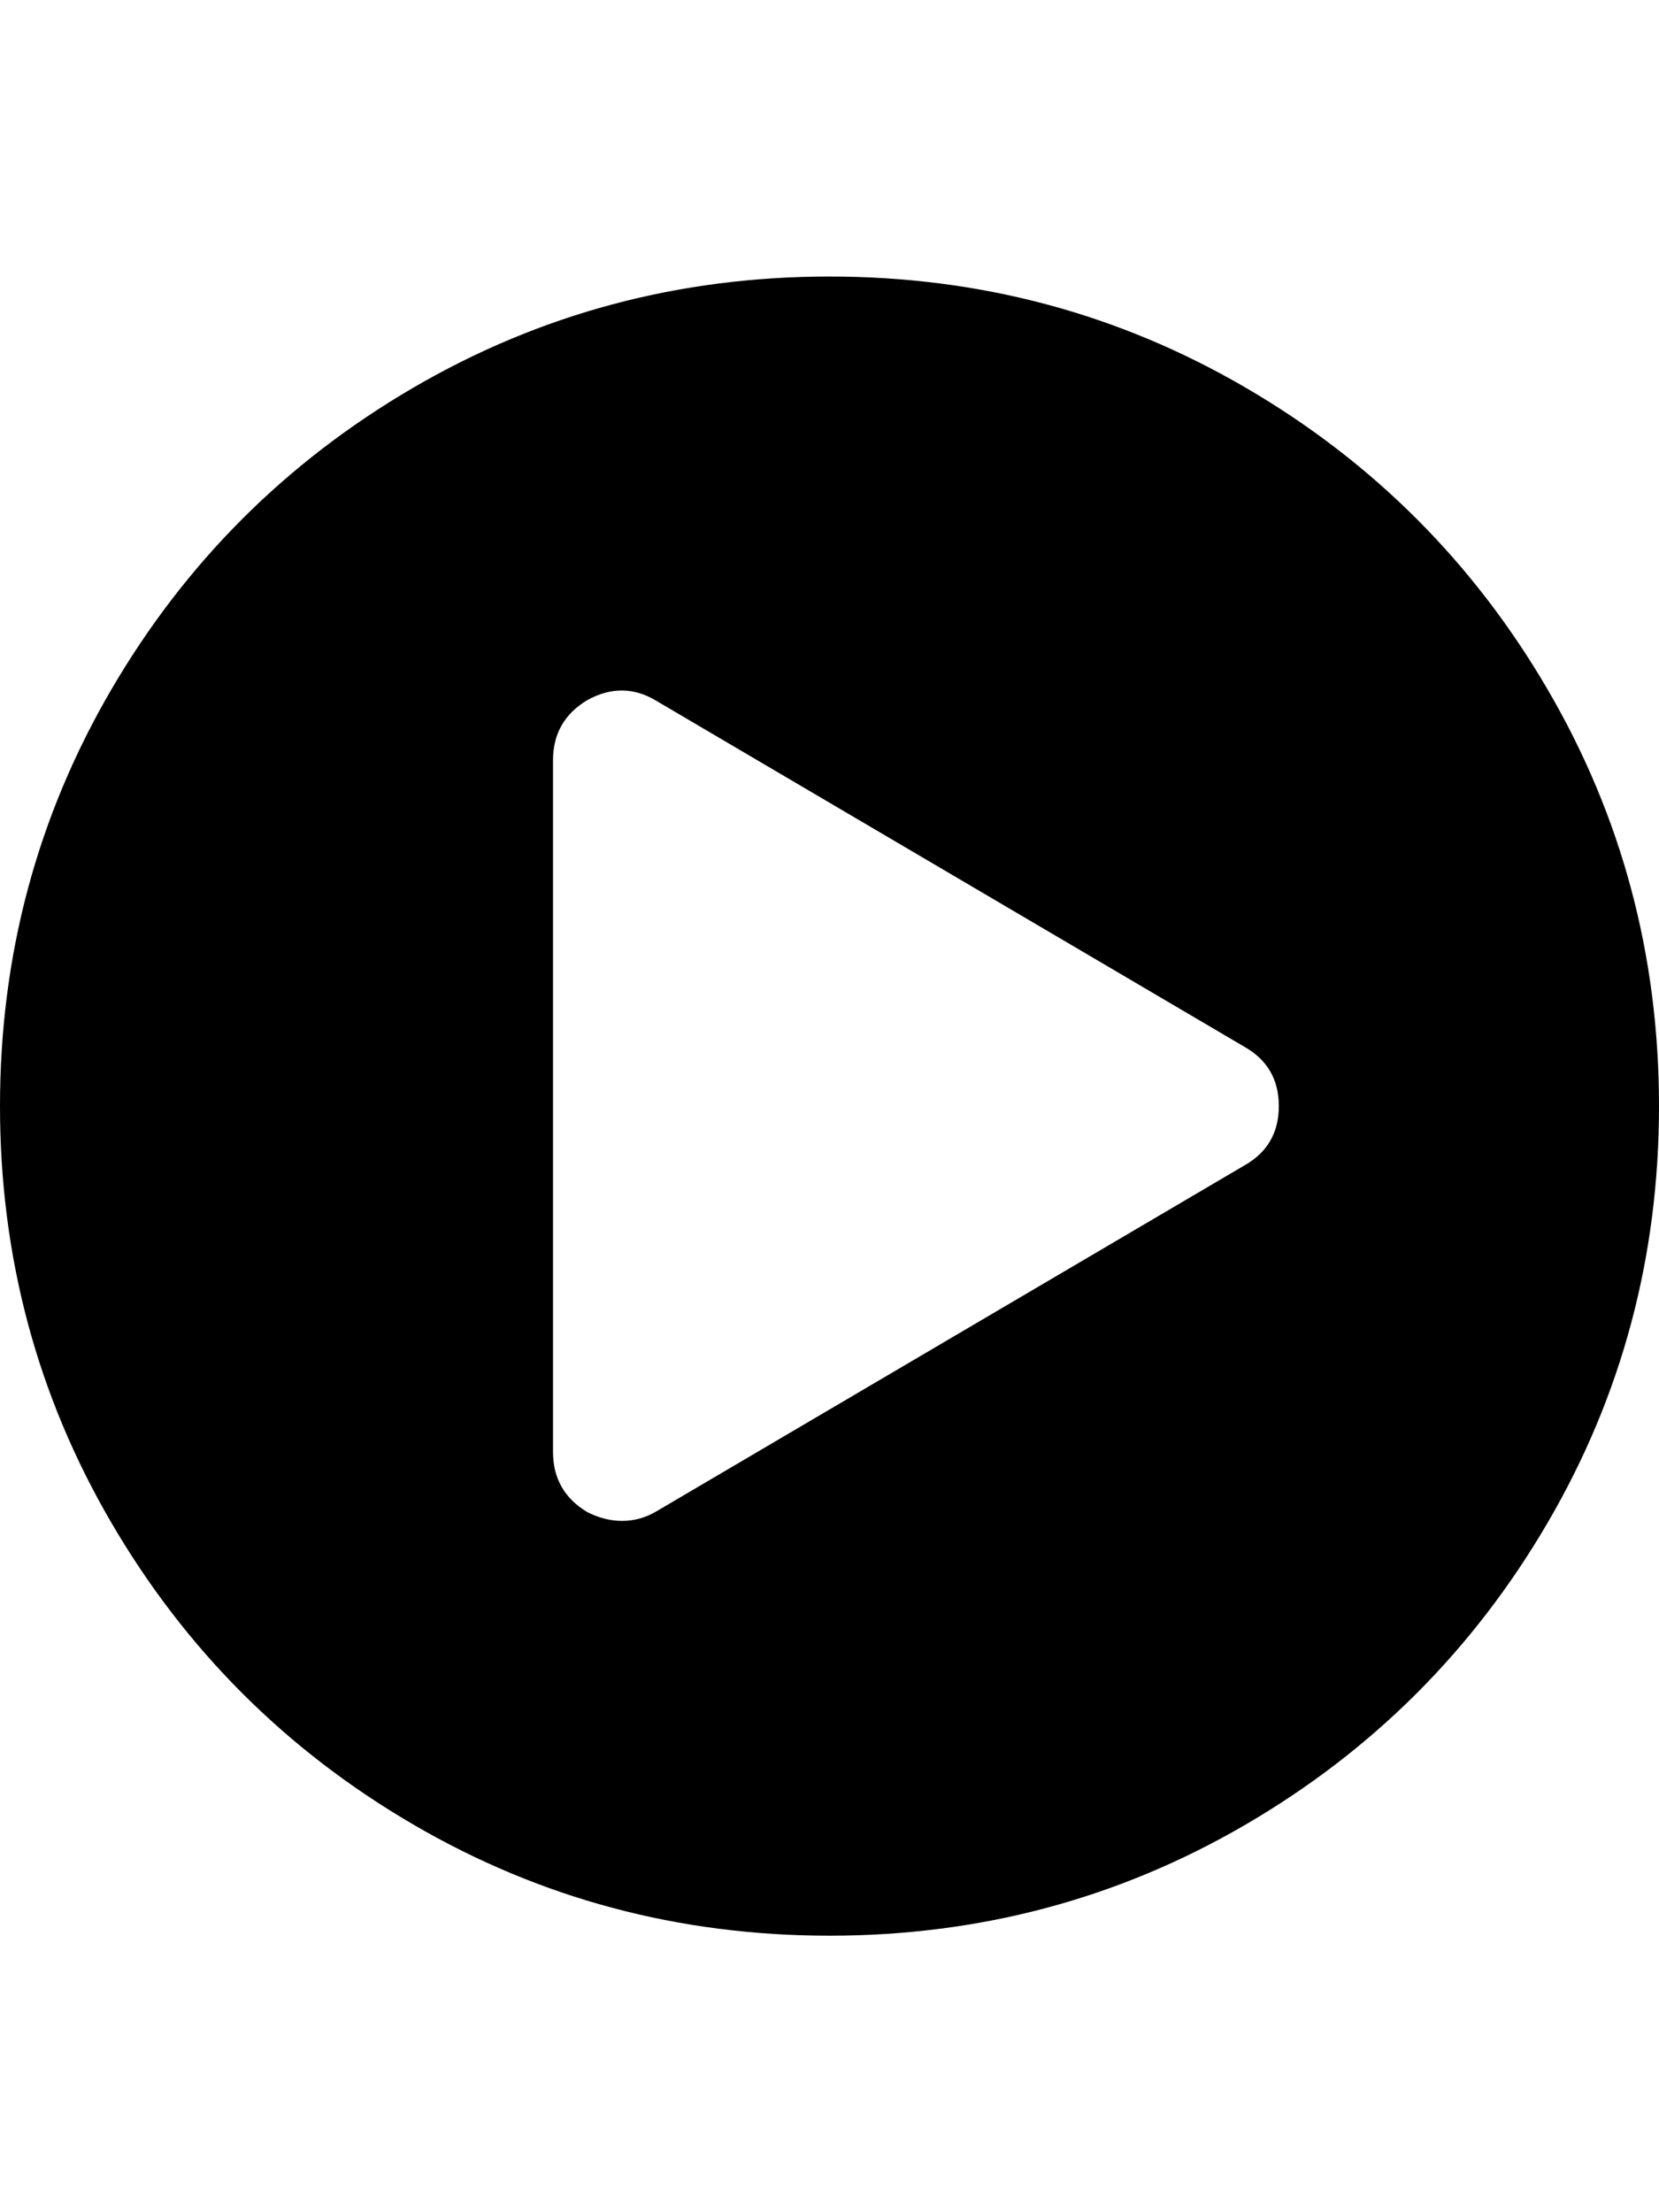 <?xml version="1.0" ?><svg contentScriptType="text/ecmascript" contentStyleType="text/css" enable-background="new 0 0 2048 2048" height="2048px" id="Layer_1" preserveAspectRatio="xMidYMid meet" version="1.1" viewBox="0.0 0 1536.0 2048" width="1536.0px" xml:space="preserve" xmlns="http://www.w3.org/2000/svg" xmlns:xlink="http://www.w3.org/1999/xlink" zoomAndPan="magnify"><path d="M768,256c139.333,0,267.833,34.333,385.5,103s210.833,161.833,279.5,279.5s103,246.167,103,385.5s-34.333,267.833-103,385.5  s-161.833,210.833-279.5,279.5S907.333,1792,768,1792s-267.833-34.333-385.5-103S171.667,1527.167,103,1409.5S0,1163.333,0,1024  s34.333-267.833,103-385.5S264.833,427.667,382.5,359S628.667,256,768,256z M1152,1079c21.333-12,32-30.333,32-55  c0-24.667-10.667-43-32-55L608,649c-20.667-12.667-42-13-64-1c-21.333,12.667-32,31.333-32,56v640c0,24.667,10.667,43.333,32,56  c10.667,5.333,21.333,8,32,8c11.333,0,22-3,32-9L1152,1079z"/></svg>